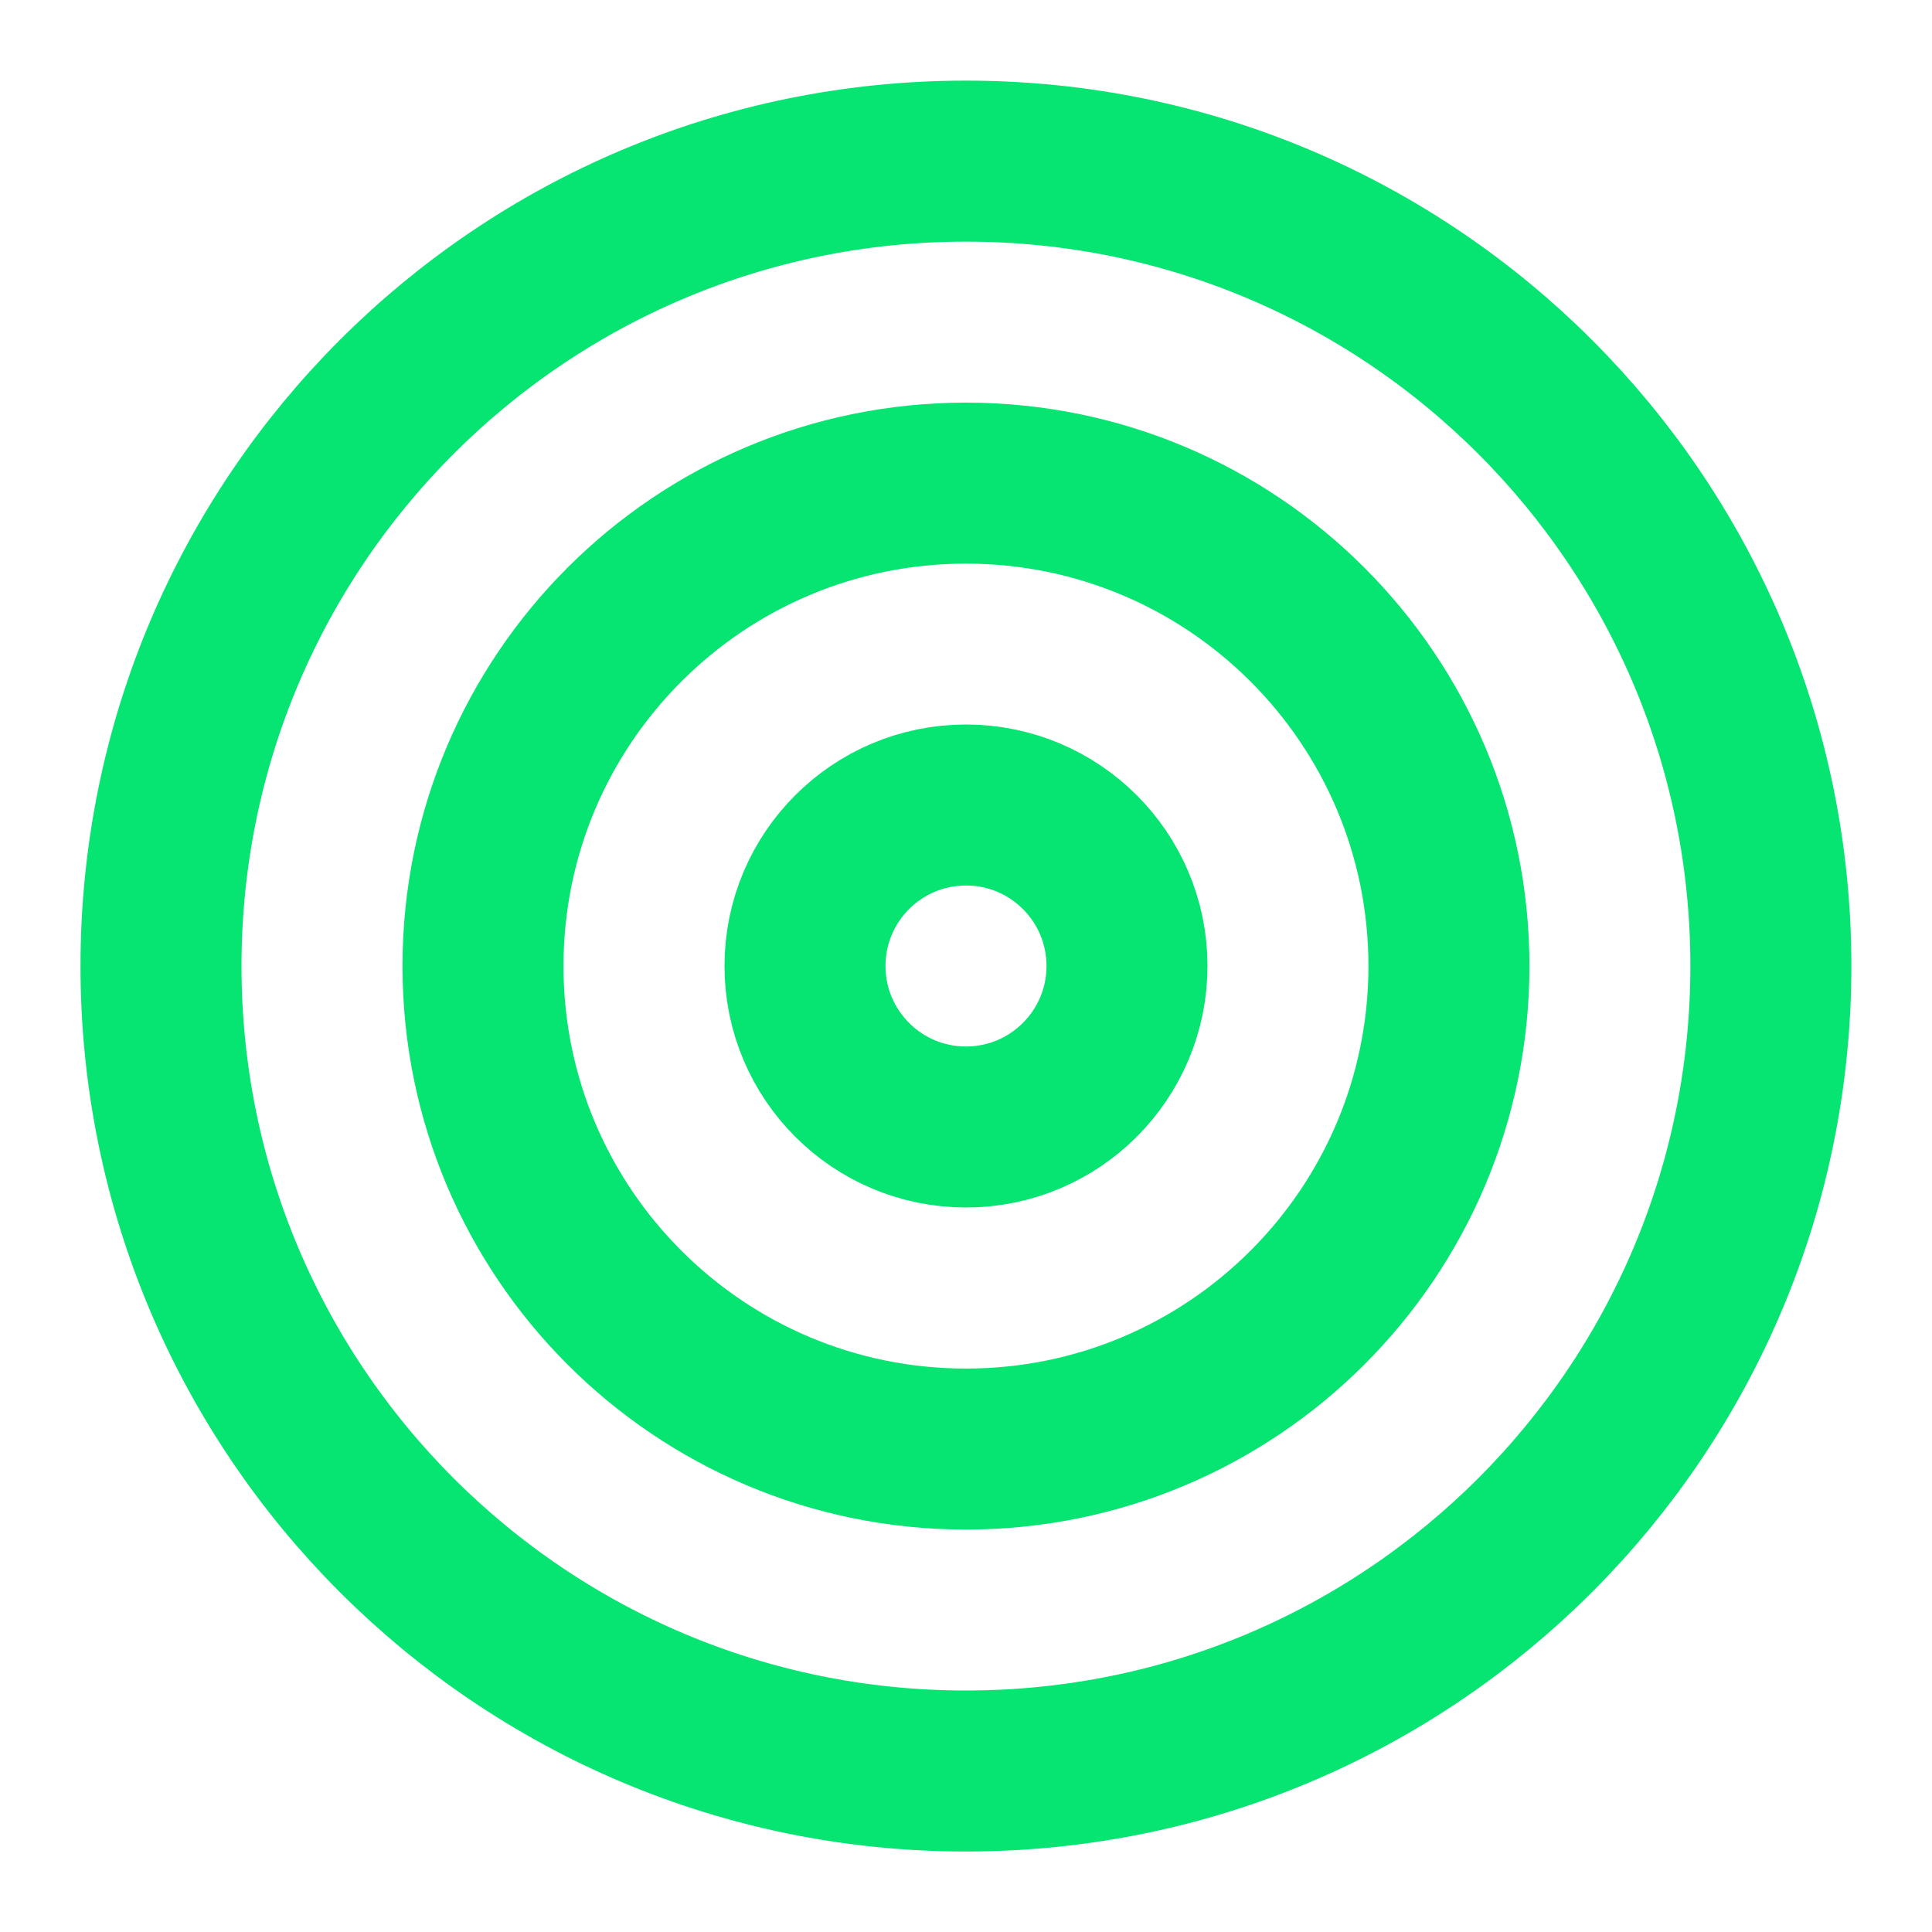 <?xml version="1.0" encoding="UTF-8"?>
<svg xmlns="http://www.w3.org/2000/svg" width="30" height="30" viewBox="0 0 30 30" fill="none">
  <path d="M14.999 27.5C21.902 27.5 27.498 21.904 27.498 15.001C27.498 8.098 21.902 2.502 14.999 2.502C8.096 2.502 2.5 8.098 2.5 15.001C2.5 21.904 8.096 27.5 14.999 27.5Z" stroke="#06E472" stroke-width="2.5" stroke-linecap="round" stroke-linejoin="round"></path>
  <path d="M14.999 22.501C19.141 22.501 22.499 19.143 22.499 15.001C22.499 10.86 19.141 7.502 14.999 7.502C10.857 7.502 7.5 10.86 7.5 15.001C7.5 19.143 10.857 22.501 14.999 22.501Z" stroke="#06E472" stroke-width="2.5" stroke-linecap="round" stroke-linejoin="round"></path>
  <path d="M15 17.5C16.38 17.5 17.5 16.38 17.5 15C17.5 13.619 16.38 12.5 15 12.5C13.619 12.5 12.5 13.619 12.5 15C12.5 16.38 13.619 17.5 15 17.5Z" stroke="#06E472" stroke-width="2.5" stroke-linecap="round" stroke-linejoin="round"></path>
</svg>
